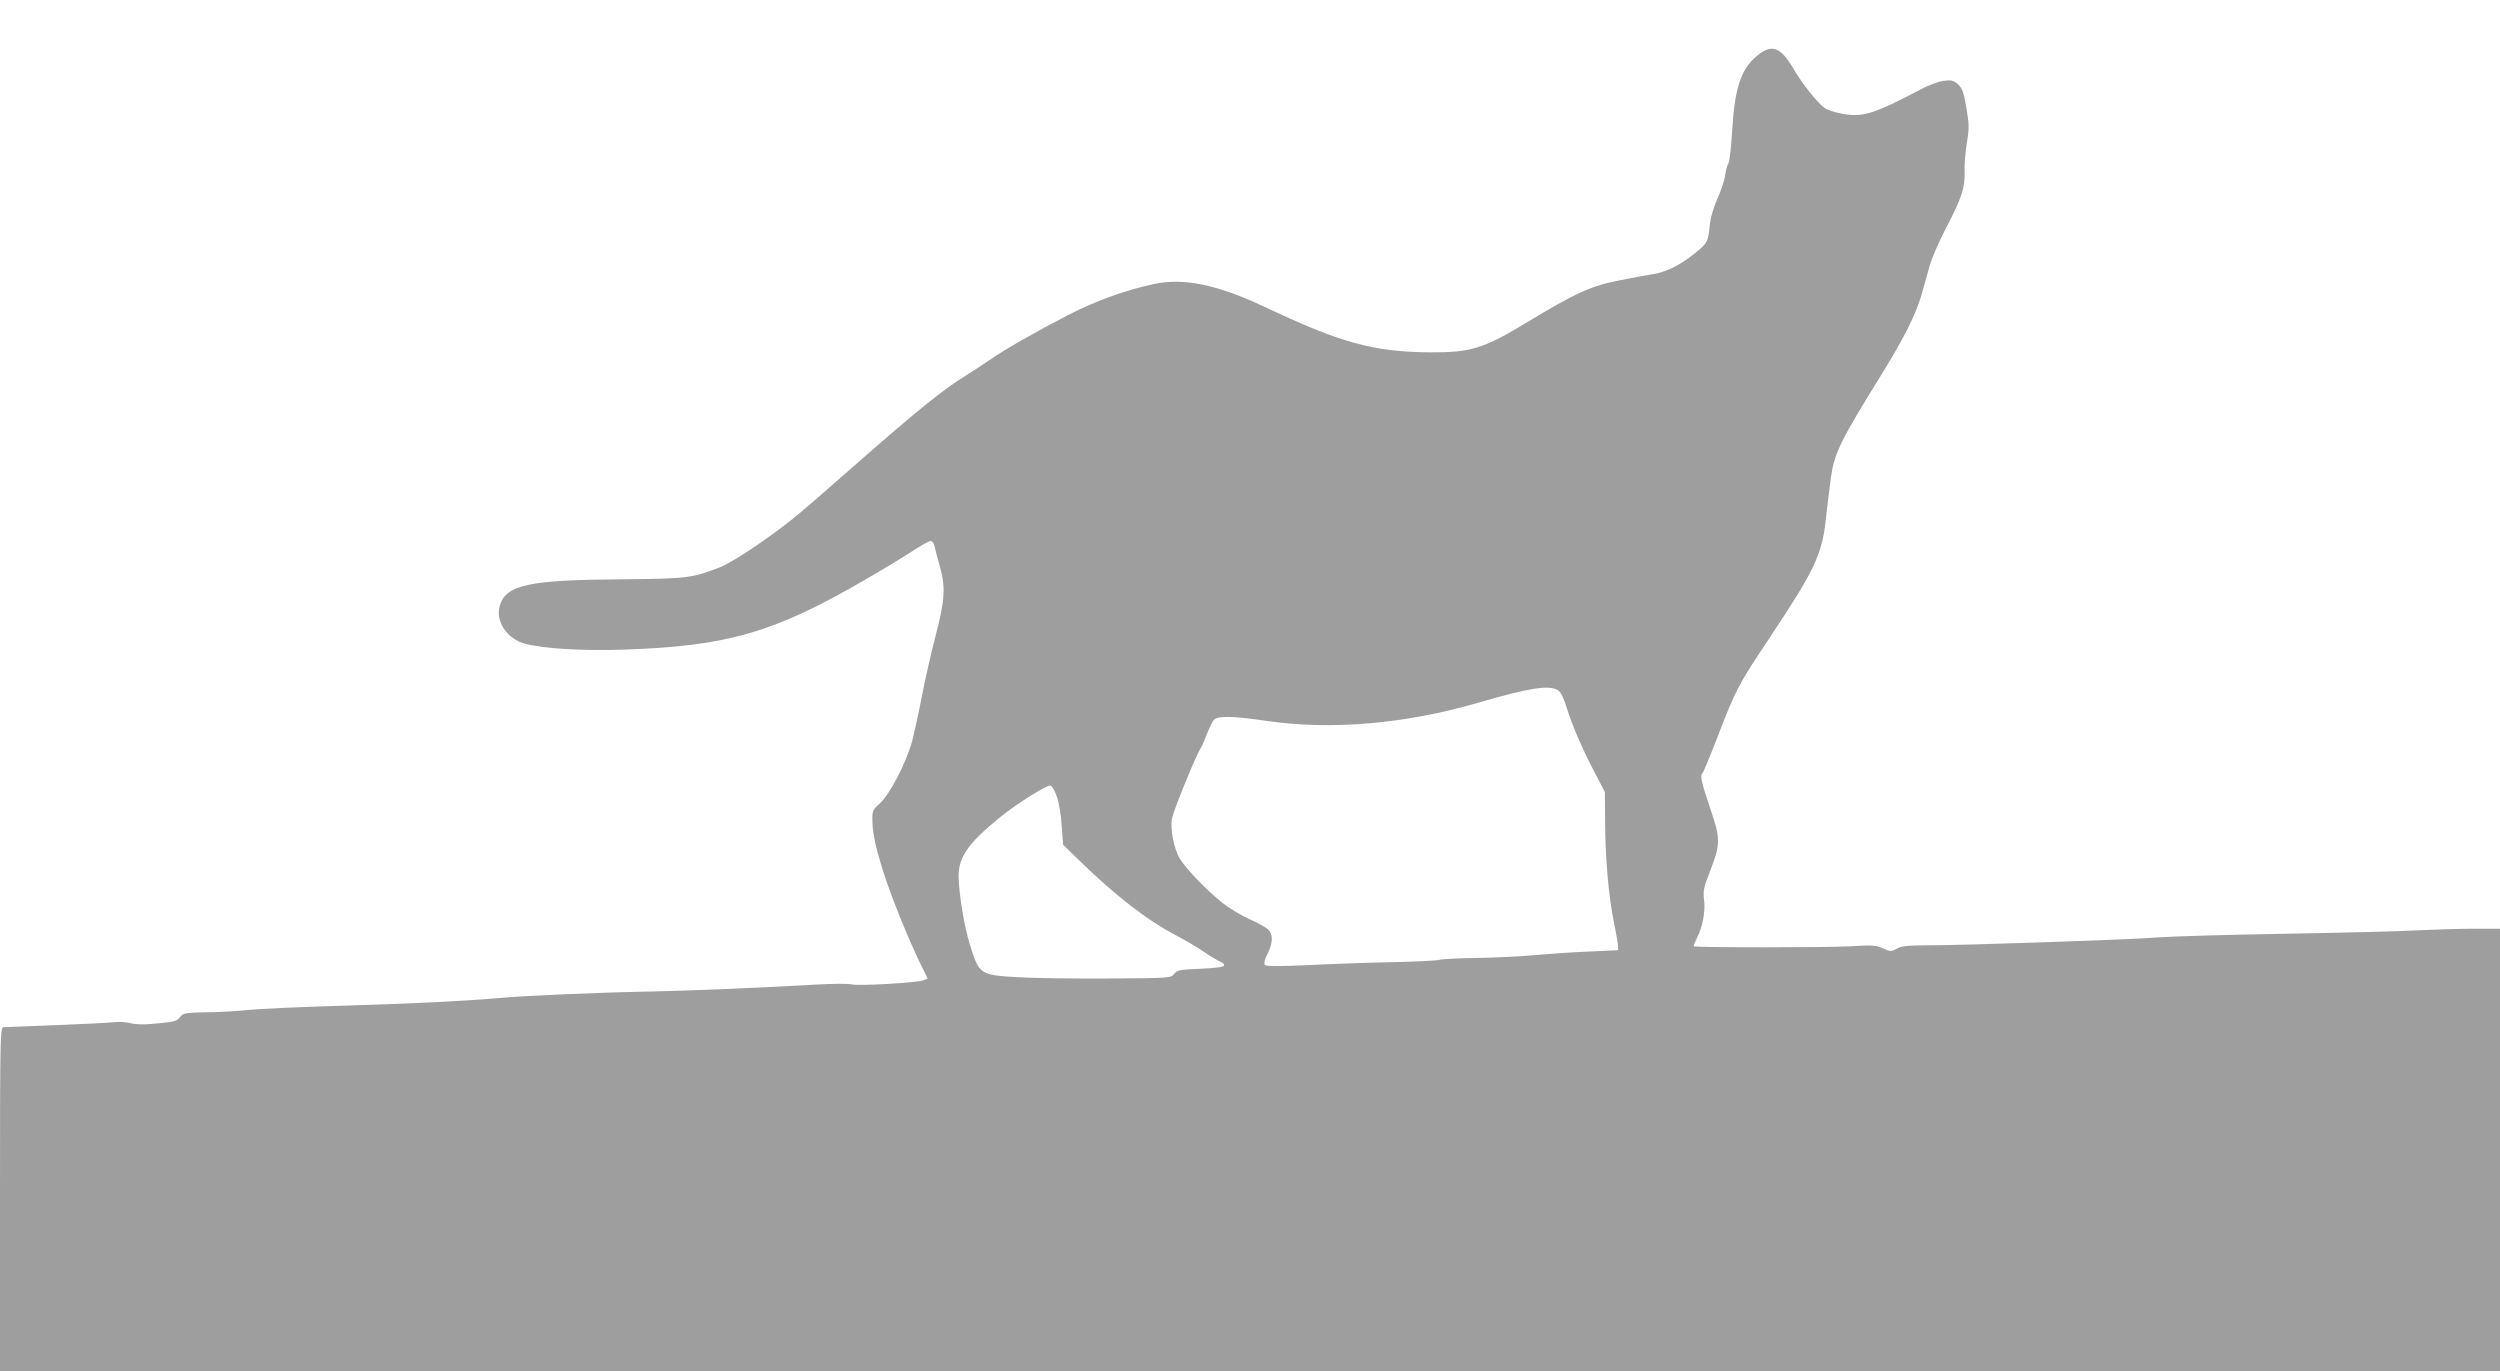 <?xml version="1.0" standalone="no"?>
<!DOCTYPE svg PUBLIC "-//W3C//DTD SVG 20010904//EN"
 "http://www.w3.org/TR/2001/REC-SVG-20010904/DTD/svg10.dtd">
<svg version="1.0" xmlns="http://www.w3.org/2000/svg"
 width="1280pt" height="702pt" viewBox="0 0 1280 702"
 preserveAspectRatio="xMidYMid meet">
<g transform="translate(0,702) scale(0.1,-0.1)"
fill="#9e9e9e" stroke="none">
<path d="M9011 6746 c-94 -69 -128 -164 -142 -390 -5 -88 -14 -165 -19 -171
-6 -7 -13 -34 -17 -61 -3 -26 -21 -80 -39 -119 -18 -40 -35 -95 -39 -130 -10
-96 -11 -98 -80 -154 -78 -62 -150 -97 -220 -106 -27 -4 -102 -18 -166 -31
-144 -28 -224 -65 -467 -212 -228 -138 -290 -157 -502 -156 -292 3 -454 48
-850 235 -240 113 -413 148 -566 114 -146 -32 -295 -86 -437 -159 -168 -87
-321 -174 -397 -227 -30 -21 -89 -59 -130 -85 -119 -74 -249 -180 -584 -474
-288 -253 -307 -269 -461 -378 -83 -58 -168 -110 -208 -126 -144 -56 -168 -59
-502 -62 -477 -3 -595 -28 -626 -135 -24 -78 36 -169 126 -194 95 -26 289 -38
510 -31 532 18 769 87 1240 361 83 48 187 111 233 141 45 30 89 54 97 54 8 0
17 -12 20 -27 3 -16 15 -62 27 -103 30 -106 26 -173 -21 -352 -22 -84 -54
-225 -71 -313 -17 -88 -40 -193 -51 -234 -30 -107 -113 -268 -163 -313 -40
-37 -41 -39 -39 -101 3 -108 67 -311 180 -577 25 -58 58 -131 74 -162 l29 -58
-22 -9 c-33 -13 -336 -30 -368 -21 -15 4 -97 4 -181 -1 -323 -18 -612 -30
-824 -35 -282 -5 -659 -21 -800 -34 -183 -16 -451 -29 -825 -40 -195 -6 -402
-15 -460 -21 -58 -6 -156 -12 -218 -12 -105 -2 -114 -4 -131 -25 -15 -20 -30
-24 -116 -32 -68 -7 -110 -6 -135 1 -20 6 -61 9 -91 5 -30 -3 -164 -10 -299
-15 -135 -5 -253 -10 -262 -10 -17 -1 -18 -50 -18 -881 l0 -880 6400 0 6400 0
0 1133 0 1132 -133 0 c-72 0 -199 -4 -282 -8 -82 -5 -395 -13 -695 -18 -300
-5 -592 -14 -650 -19 -128 -11 -960 -39 -1157 -40 -115 0 -147 -3 -171 -17
-28 -16 -32 -16 -71 1 -36 17 -55 18 -168 11 -116 -7 -793 -7 -801 0 -2 2 5
20 16 42 30 59 44 135 37 195 -6 46 -2 65 29 144 56 144 56 167 2 326 -47 140
-53 167 -37 183 4 6 36 82 70 170 102 263 106 271 275 525 231 347 267 424
286 617 6 54 17 142 24 197 19 130 48 188 267 541 106 172 169 297 197 395 12
41 31 109 42 150 12 41 50 129 85 195 79 151 96 205 94 286 -2 35 4 101 11
147 13 74 12 94 -2 180 -14 82 -21 100 -44 121 -23 20 -35 22 -73 17 -25 -3
-77 -22 -116 -43 -241 -127 -296 -144 -401 -126 -37 7 -79 20 -93 31 -37 27
-114 124 -158 199 -61 106 -107 127 -172 79z m-1033 -3261 c14 -10 30 -42 43
-87 27 -89 84 -221 148 -341 l48 -93 1 -149 c1 -190 18 -382 44 -510 11 -55
21 -111 22 -125 l1 -25 -150 -7 c-82 -3 -206 -12 -275 -18 -69 -7 -204 -13
-302 -15 -97 -1 -181 -6 -187 -9 -6 -4 -108 -9 -228 -12 -120 -2 -317 -9 -437
-15 -150 -7 -222 -7 -229 0 -7 7 -4 25 12 56 29 57 30 100 4 126 -11 11 -54
35 -96 53 -42 19 -104 56 -139 84 -77 61 -186 174 -216 224 -33 53 -52 157
-41 210 10 45 121 317 144 353 8 11 23 46 35 78 12 31 28 64 36 72 21 21 99
19 269 -6 330 -48 707 -16 1080 92 266 78 370 94 413 64z m-2567 -544 c11 -30
22 -97 25 -150 l7 -96 77 -75 c192 -187 353 -312 505 -391 44 -23 108 -61 143
-85 34 -23 72 -46 83 -49 11 -4 18 -12 16 -18 -2 -8 -44 -14 -121 -17 -105 -4
-119 -7 -134 -26 -17 -22 -23 -22 -342 -24 -179 -1 -388 2 -465 7 -188 11
-192 14 -240 169 -28 90 -54 250 -57 341 -2 102 45 172 210 307 85 69 241 168
261 164 8 -2 22 -27 32 -57z"/>
</g>
</svg>
